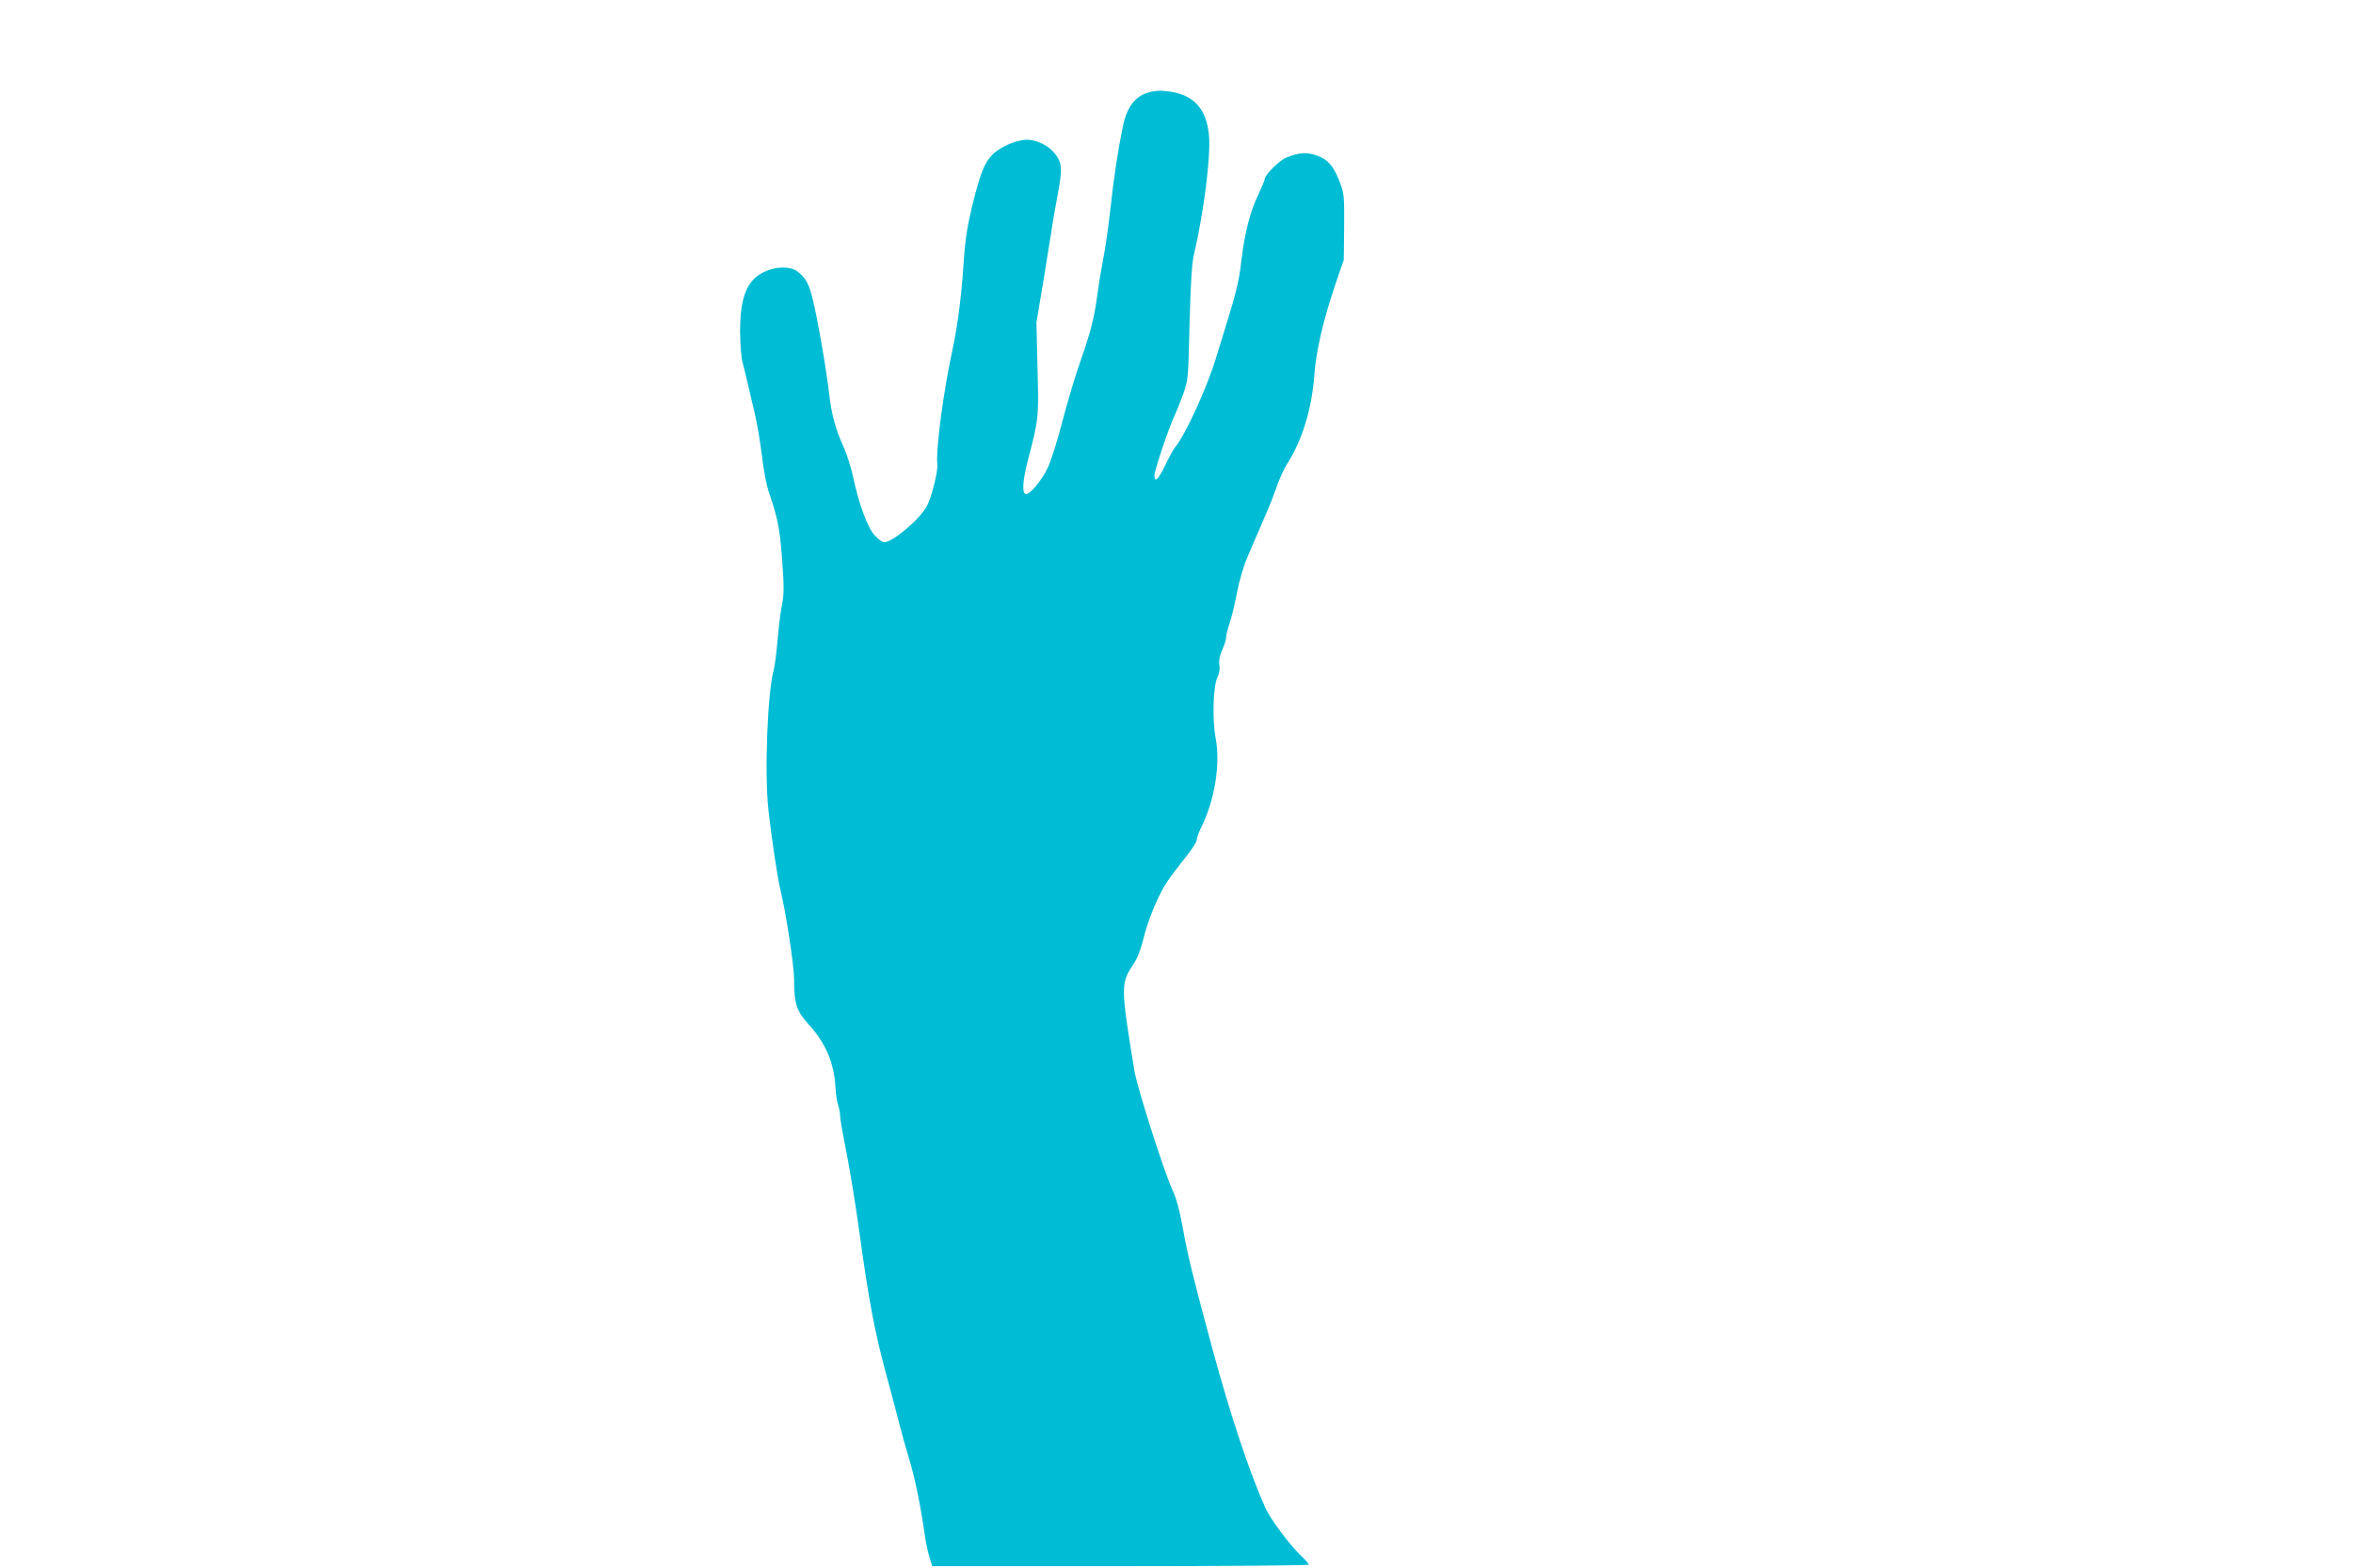 <?xml version="1.0" standalone="no"?>
<!DOCTYPE svg PUBLIC "-//W3C//DTD SVG 20010904//EN"
 "http://www.w3.org/TR/2001/REC-SVG-20010904/DTD/svg10.dtd">
<svg version="1.0" xmlns="http://www.w3.org/2000/svg"
 width="1280pt" height="853pt" viewBox="0 0 1280 853"
 preserveAspectRatio="xMidYMid meet">
<g transform="translate(0,853) scale(0.1,-0.1)"
fill="#00bcd4" stroke="none">
<path d="M6235 8023 c-66 -24 -108 -84 -128 -186 -27 -133 -49 -281 -67 -447
-10 -91 -27 -212 -39 -270 -11 -58 -25 -143 -31 -190 -17 -128 -37 -207 -92
-363 -28 -78 -72 -227 -99 -330 -28 -108 -62 -216 -81 -255 -36 -73 -99 -147
-120 -139 -19 6 -14 76 12 177 61 232 61 236 54 505 l-6 250 36 215 c19 118
40 247 46 285 5 39 21 128 34 198 27 143 24 174 -21 228 -33 39 -95 68 -145
69 -57 0 -146 -38 -188 -80 -46 -46 -68 -103 -114 -291 -26 -111 -37 -182 -45
-313 -12 -173 -32 -329 -57 -446 -51 -232 -94 -554 -85 -636 4 -39 -31 -179
-57 -227 -39 -73 -186 -197 -233 -197 -9 0 -32 17 -52 39 -39 43 -86 173 -117
320 -11 49 -33 120 -50 157 -46 102 -67 181 -80 295 -14 126 -63 409 -90 516
-20 81 -39 114 -83 147 -40 29 -118 27 -182 -4 -93 -46 -129 -137 -129 -325 1
-66 6 -140 13 -165 7 -25 19 -74 27 -110 8 -36 26 -111 39 -166 14 -56 31
-162 40 -235 9 -78 25 -163 40 -204 43 -125 56 -188 67 -325 14 -177 14 -224
0 -290 -6 -30 -16 -112 -22 -181 -6 -69 -15 -141 -20 -159 -35 -121 -52 -562
-30 -765 17 -152 48 -362 65 -434 32 -132 75 -417 75 -492 0 -130 13 -169 81
-244 92 -102 136 -207 144 -341 2 -39 9 -83 15 -98 5 -15 10 -40 10 -56 0 -16
16 -107 35 -202 19 -95 51 -292 71 -438 49 -360 84 -544 145 -767 28 -103 60
-224 71 -268 11 -44 35 -129 53 -190 32 -104 62 -252 85 -410 5 -38 16 -94 25
-122 l16 -53 1024 0 c564 0 1025 4 1025 8 0 4 -18 26 -41 47 -67 65 -168 201
-196 263 -88 197 -188 499 -287 862 -105 388 -134 506 -162 661 -17 95 -34
159 -58 210 -45 99 -191 556 -205 644 -75 459 -75 474 -6 579 23 34 41 81 55
139 25 103 83 244 131 313 18 27 61 84 96 127 35 43 63 87 63 98 0 11 11 41
24 67 74 149 106 346 79 486 -19 102 -14 286 10 332 10 20 14 44 10 66 -3 24
1 50 16 83 12 26 21 57 21 69 0 11 9 47 20 79 11 33 29 108 40 168 12 63 36
143 57 191 19 46 49 115 66 153 16 39 38 88 47 110 10 22 30 74 45 117 14 42
40 98 57 125 82 127 134 299 148 483 9 132 49 300 115 496 l45 130 2 180 c1
172 0 182 -26 249 -33 85 -64 119 -128 141 -53 17 -93 14 -160 -13 -38 -15
-118 -95 -118 -117 0 -6 -16 -44 -35 -85 -44 -90 -72 -201 -91 -349 -17 -143
-22 -162 -140 -542 -51 -166 -167 -417 -220 -481 -8 -8 -32 -52 -54 -97 -40
-83 -60 -102 -60 -58 0 27 82 270 109 324 10 21 31 73 47 117 28 79 28 85 35
385 6 223 12 324 24 375 54 232 91 529 82 645 -13 152 -87 230 -232 244 -44 5
-74 1 -110 -11z"/>
</g>
</svg>
